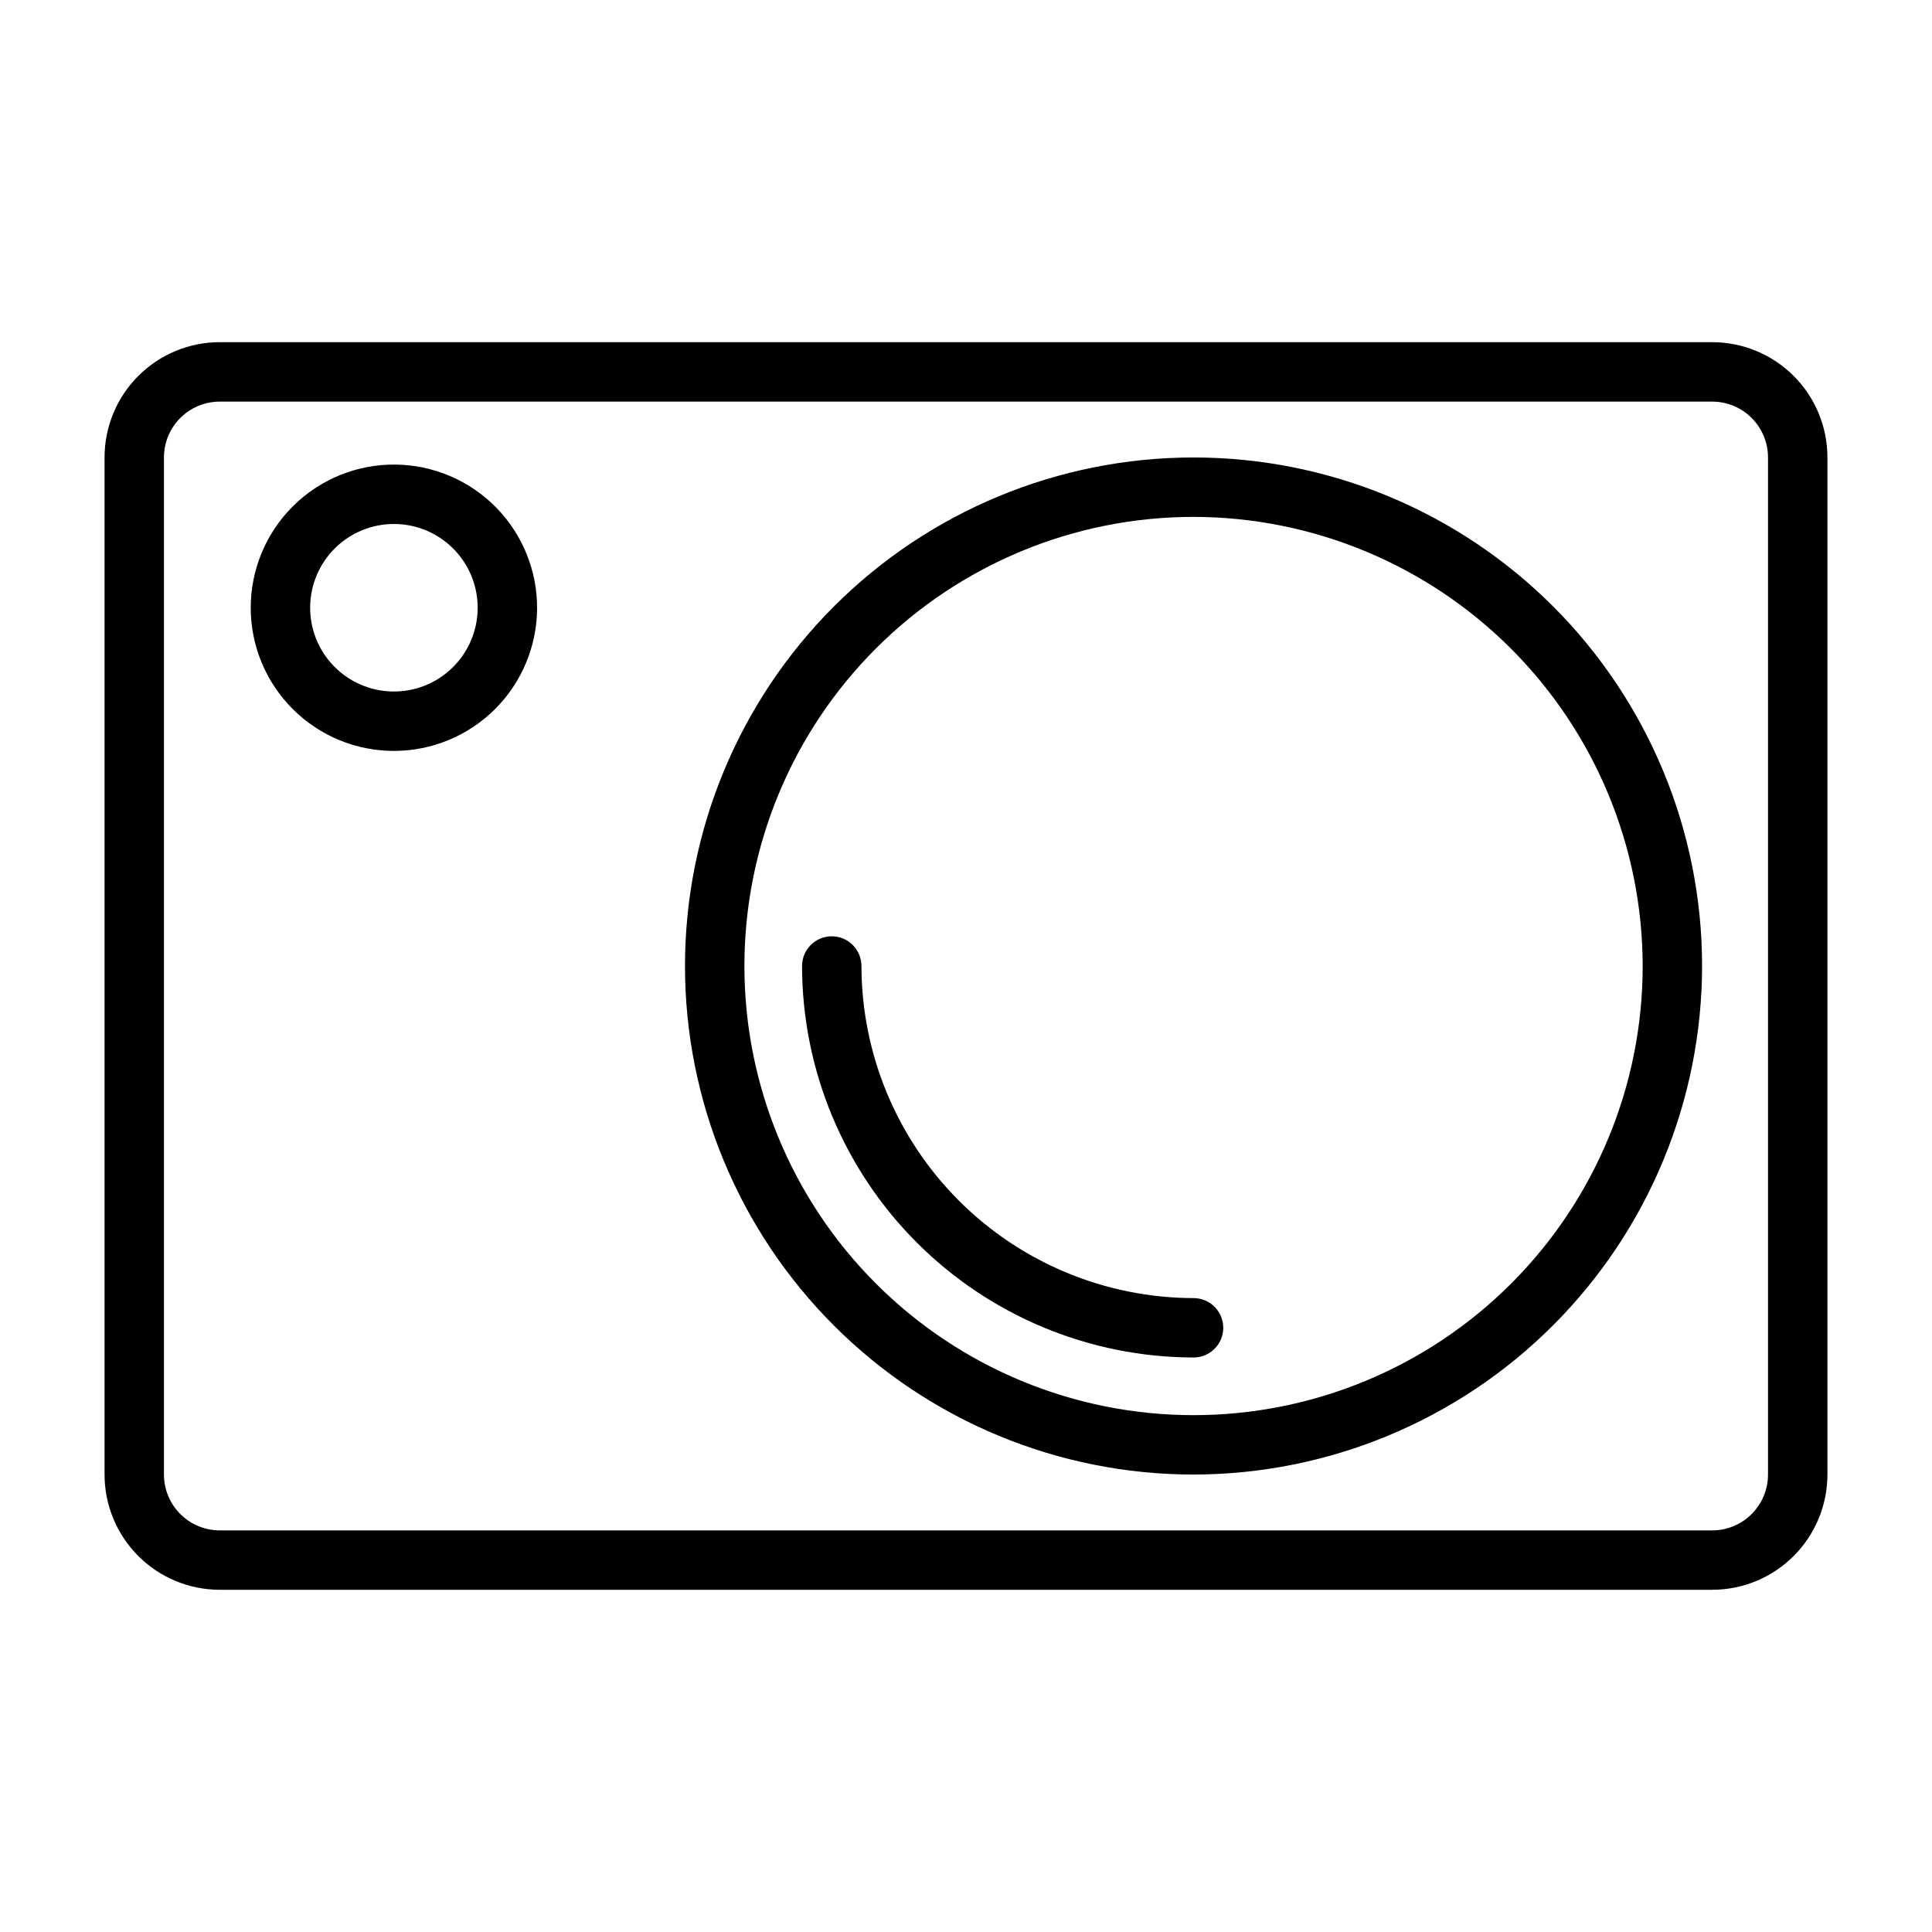 <?xml version="1.0" encoding="UTF-8"?>
<!-- Uploaded to: SVG Repo, www.svgrepo.com, Generator: SVG Repo Mixer Tools -->
<svg fill="#000000" width="800px" height="800px" version="1.1" viewBox="144 144 512 512" xmlns="http://www.w3.org/2000/svg">
 <g>
  <path d="m597.74 565.31h-395.49c-8.102 0-15.871-3.219-21.598-8.949-5.727-5.727-8.945-13.496-8.945-21.598v-269.54c0-8.102 3.219-15.871 8.945-21.598 5.727-5.731 13.496-8.945 21.598-8.945h395.49c8.102 0 15.871 3.215 21.598 8.945 5.731 5.727 8.949 13.496 8.949 21.598v269.54c0 8.102-3.219 15.871-8.949 21.598-5.727 5.731-13.496 8.949-21.598 8.949zm-395.49-314.88c-3.926 0-7.691 1.559-10.465 4.336-2.777 2.773-4.336 6.539-4.336 10.465v269.54c0 3.926 1.559 7.691 4.336 10.465 2.773 2.777 6.539 4.336 10.465 4.336h395.49c3.926 0 7.691-1.559 10.465-4.336 2.777-2.773 4.336-6.539 4.336-10.465v-269.54c0-3.926-1.559-7.691-4.336-10.465-2.773-2.777-6.539-4.336-10.465-4.336z"/>
  <path d="m248.54 343c-10.098 0.043-19.797-3.945-26.945-11.078-7.152-7.129-11.164-16.82-11.152-26.918 0.016-10.098 4.055-19.777 11.227-26.887 7.172-7.113 16.883-11.07 26.98-11 10.102 0.07 19.754 4.164 26.828 11.371 7.07 7.211 10.977 16.945 10.852 27.043-0.125 9.953-4.156 19.461-11.223 26.469-7.07 7.008-16.609 10.961-26.566 11zm0-60.141c-5.867-0.039-11.512 2.246-15.703 6.356-4.188 4.113-6.578 9.715-6.644 15.582-0.07 5.871 2.188 11.527 6.281 15.734 4.09 4.207 9.68 6.625 15.551 6.723 5.867 0.098 11.535-2.133 15.762-6.207 4.231-4.07 6.672-9.648 6.797-15.516 0.129-5.941-2.133-11.688-6.277-15.949-4.141-4.262-9.82-6.684-15.766-6.723z"/>
  <path d="m460.3 534.77c-35.742 0-70.02-14.195-95.293-39.473-25.277-25.273-39.477-59.551-39.477-95.293 0-35.746 14.199-70.023 39.477-95.297 25.273-25.273 59.551-39.473 95.293-39.473 35.746 0 70.023 14.199 95.297 39.473s39.473 59.551 39.473 95.297c-0.039 35.73-14.254 69.984-39.52 95.25-25.262 25.262-59.52 39.477-95.25 39.516zm0-253.79c-31.566 0-61.84 12.539-84.16 34.863-22.324 22.32-34.863 52.594-34.863 84.164 0 31.566 12.539 61.84 34.863 84.16 22.32 22.324 52.594 34.863 84.16 34.863 31.57 0 61.844-12.539 84.164-34.863 22.32-22.32 34.863-52.594 34.863-84.16-0.043-31.555-12.598-61.805-34.91-84.117s-52.562-34.867-84.117-34.91z"/>
  <path d="m460.3 503.75c-27.504-0.039-53.867-10.984-73.316-30.434-19.449-19.449-30.395-45.812-30.434-73.316 0-4.348 3.523-7.875 7.871-7.875 2.086 0 4.09 0.832 5.566 2.309 1.477 1.477 2.305 3.477 2.305 5.566 0.043 23.328 9.328 45.688 25.824 62.184 16.496 16.496 38.855 25.781 62.184 25.824 2.09 0 4.09 0.828 5.566 2.305 1.477 1.477 2.309 3.481 2.309 5.566 0 2.09-0.832 4.09-2.309 5.566-1.477 1.477-3.477 2.305-5.566 2.305z"/>
 </g>
</svg>